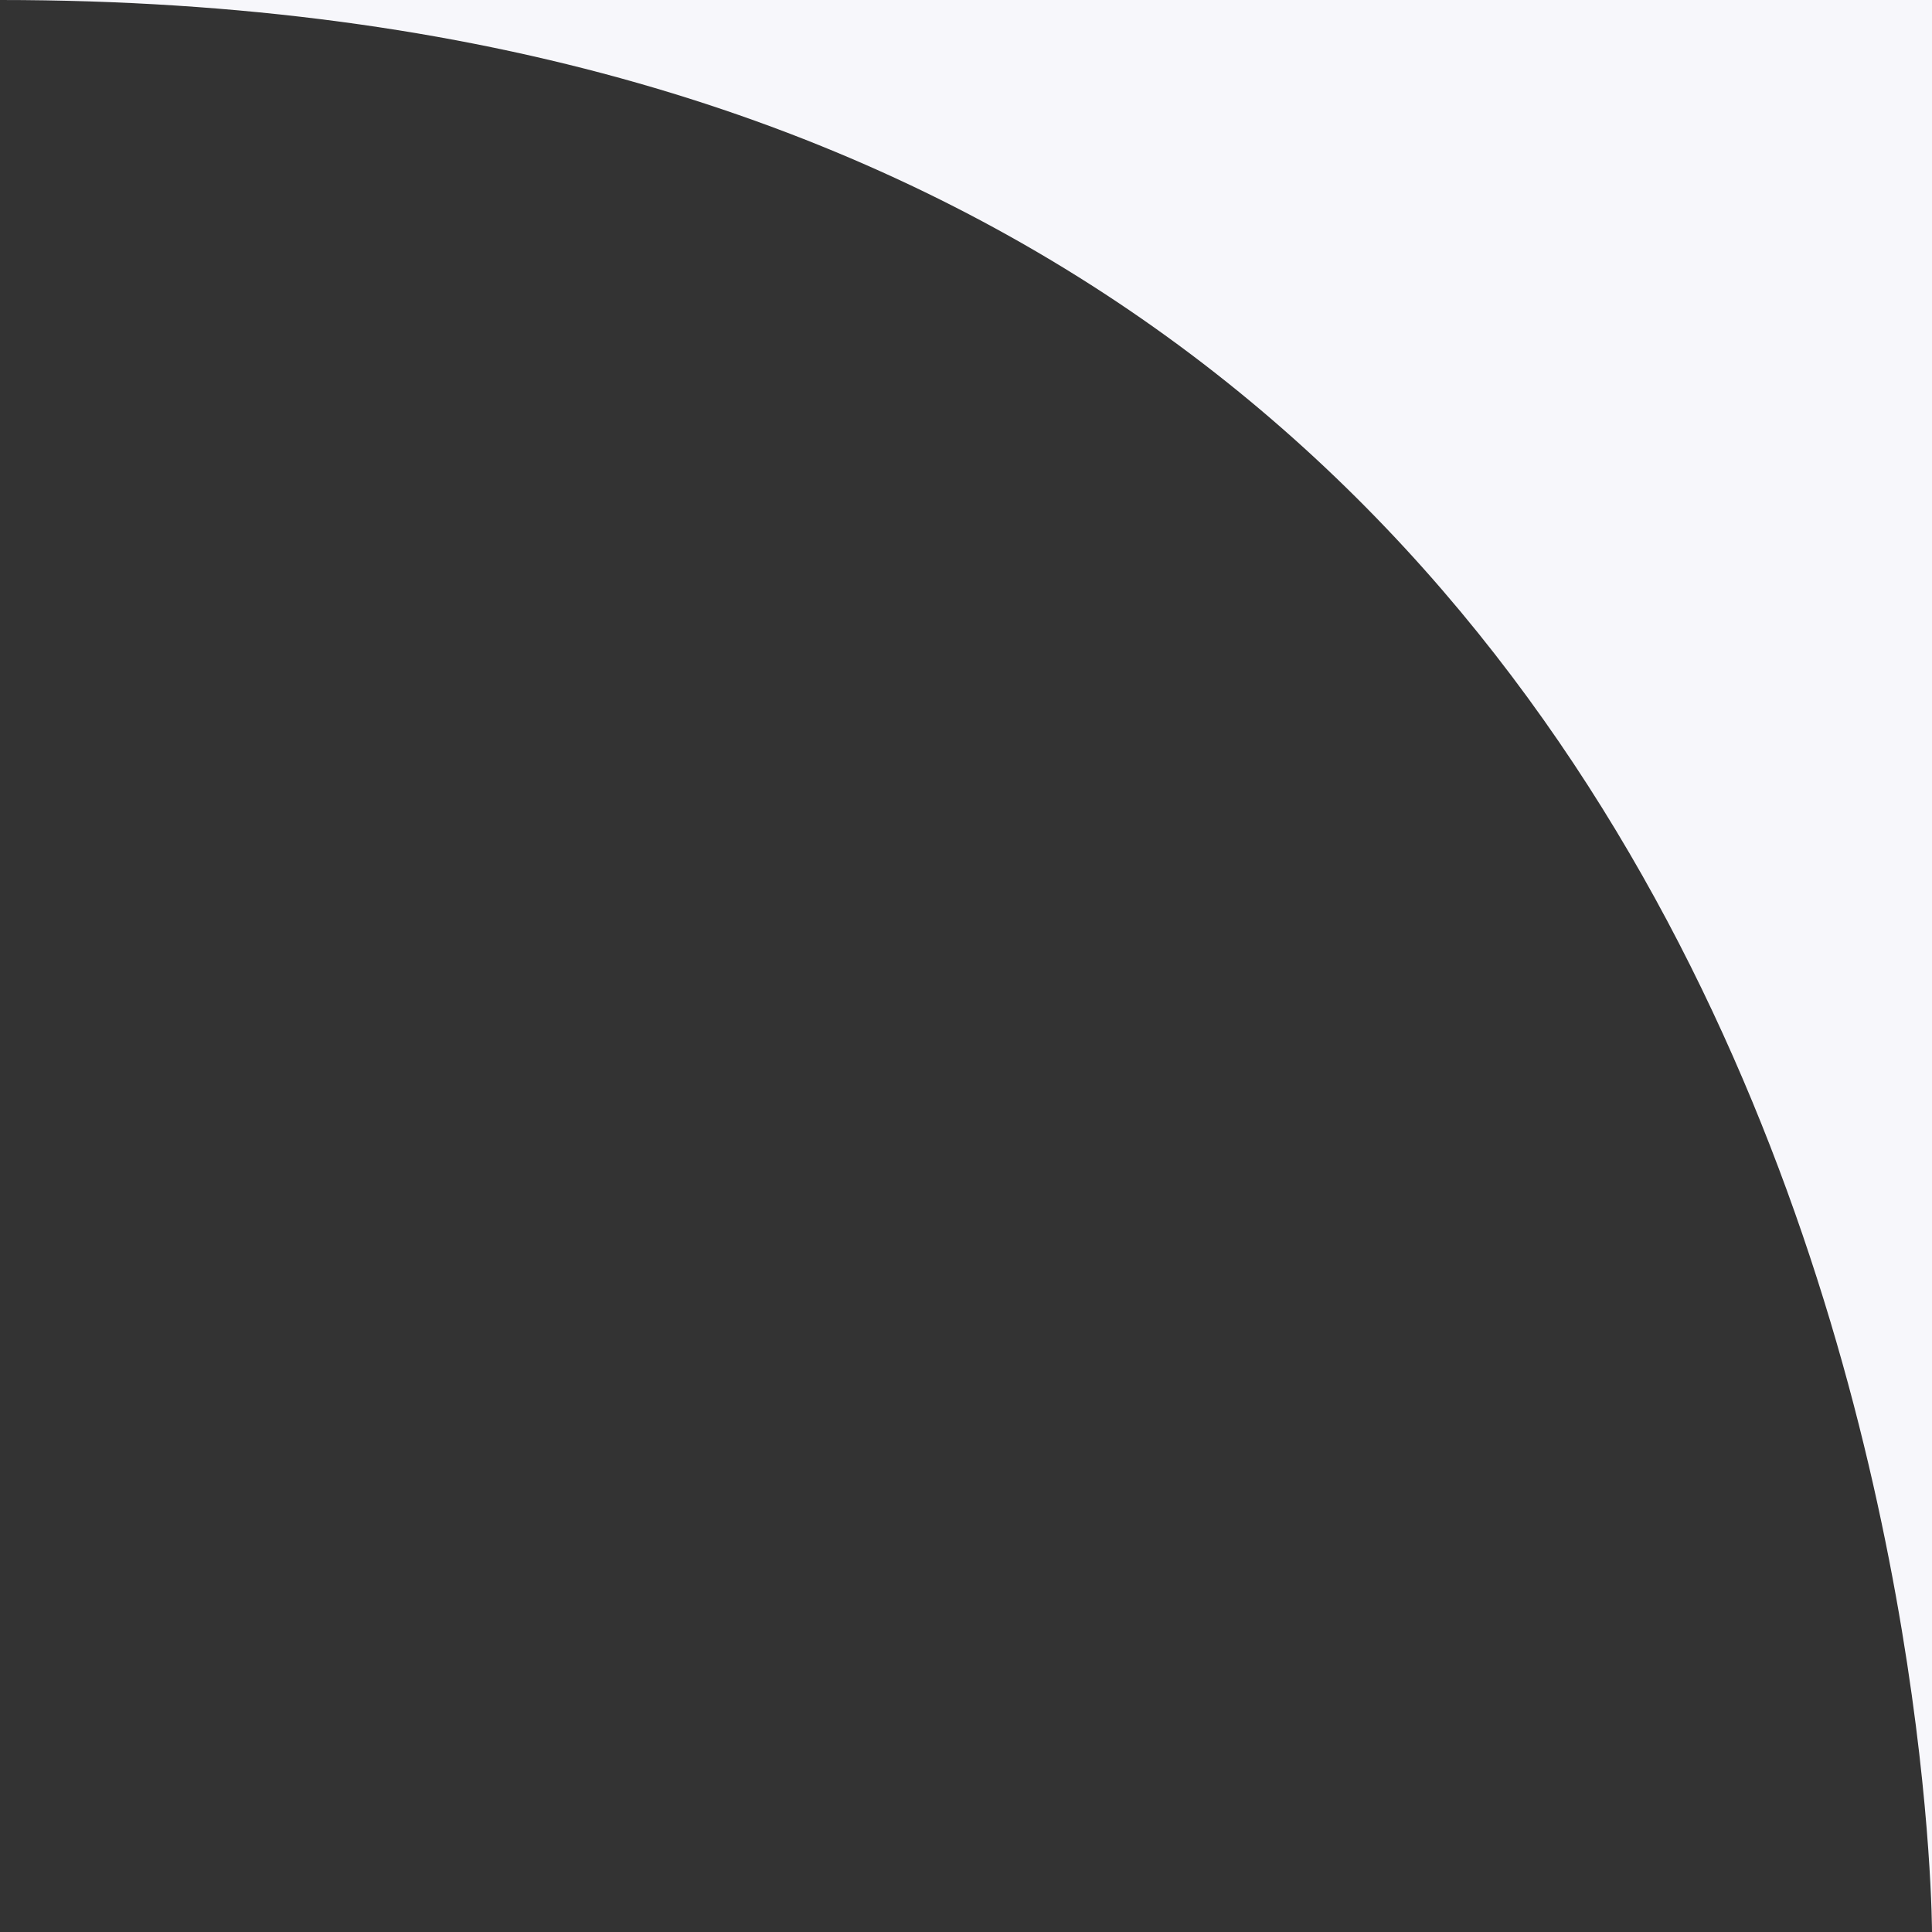 <svg xmlns="http://www.w3.org/2000/svg" id="a" viewBox="0 0 40 40"><rect x="0" y="0" width="40" height="40" fill="#333333" stroke="none"/><path d="m40,0H0c40,0,40,40,40,40V0Z" style="fill:#f7f7fb; stroke-width:0px;"></path></svg>